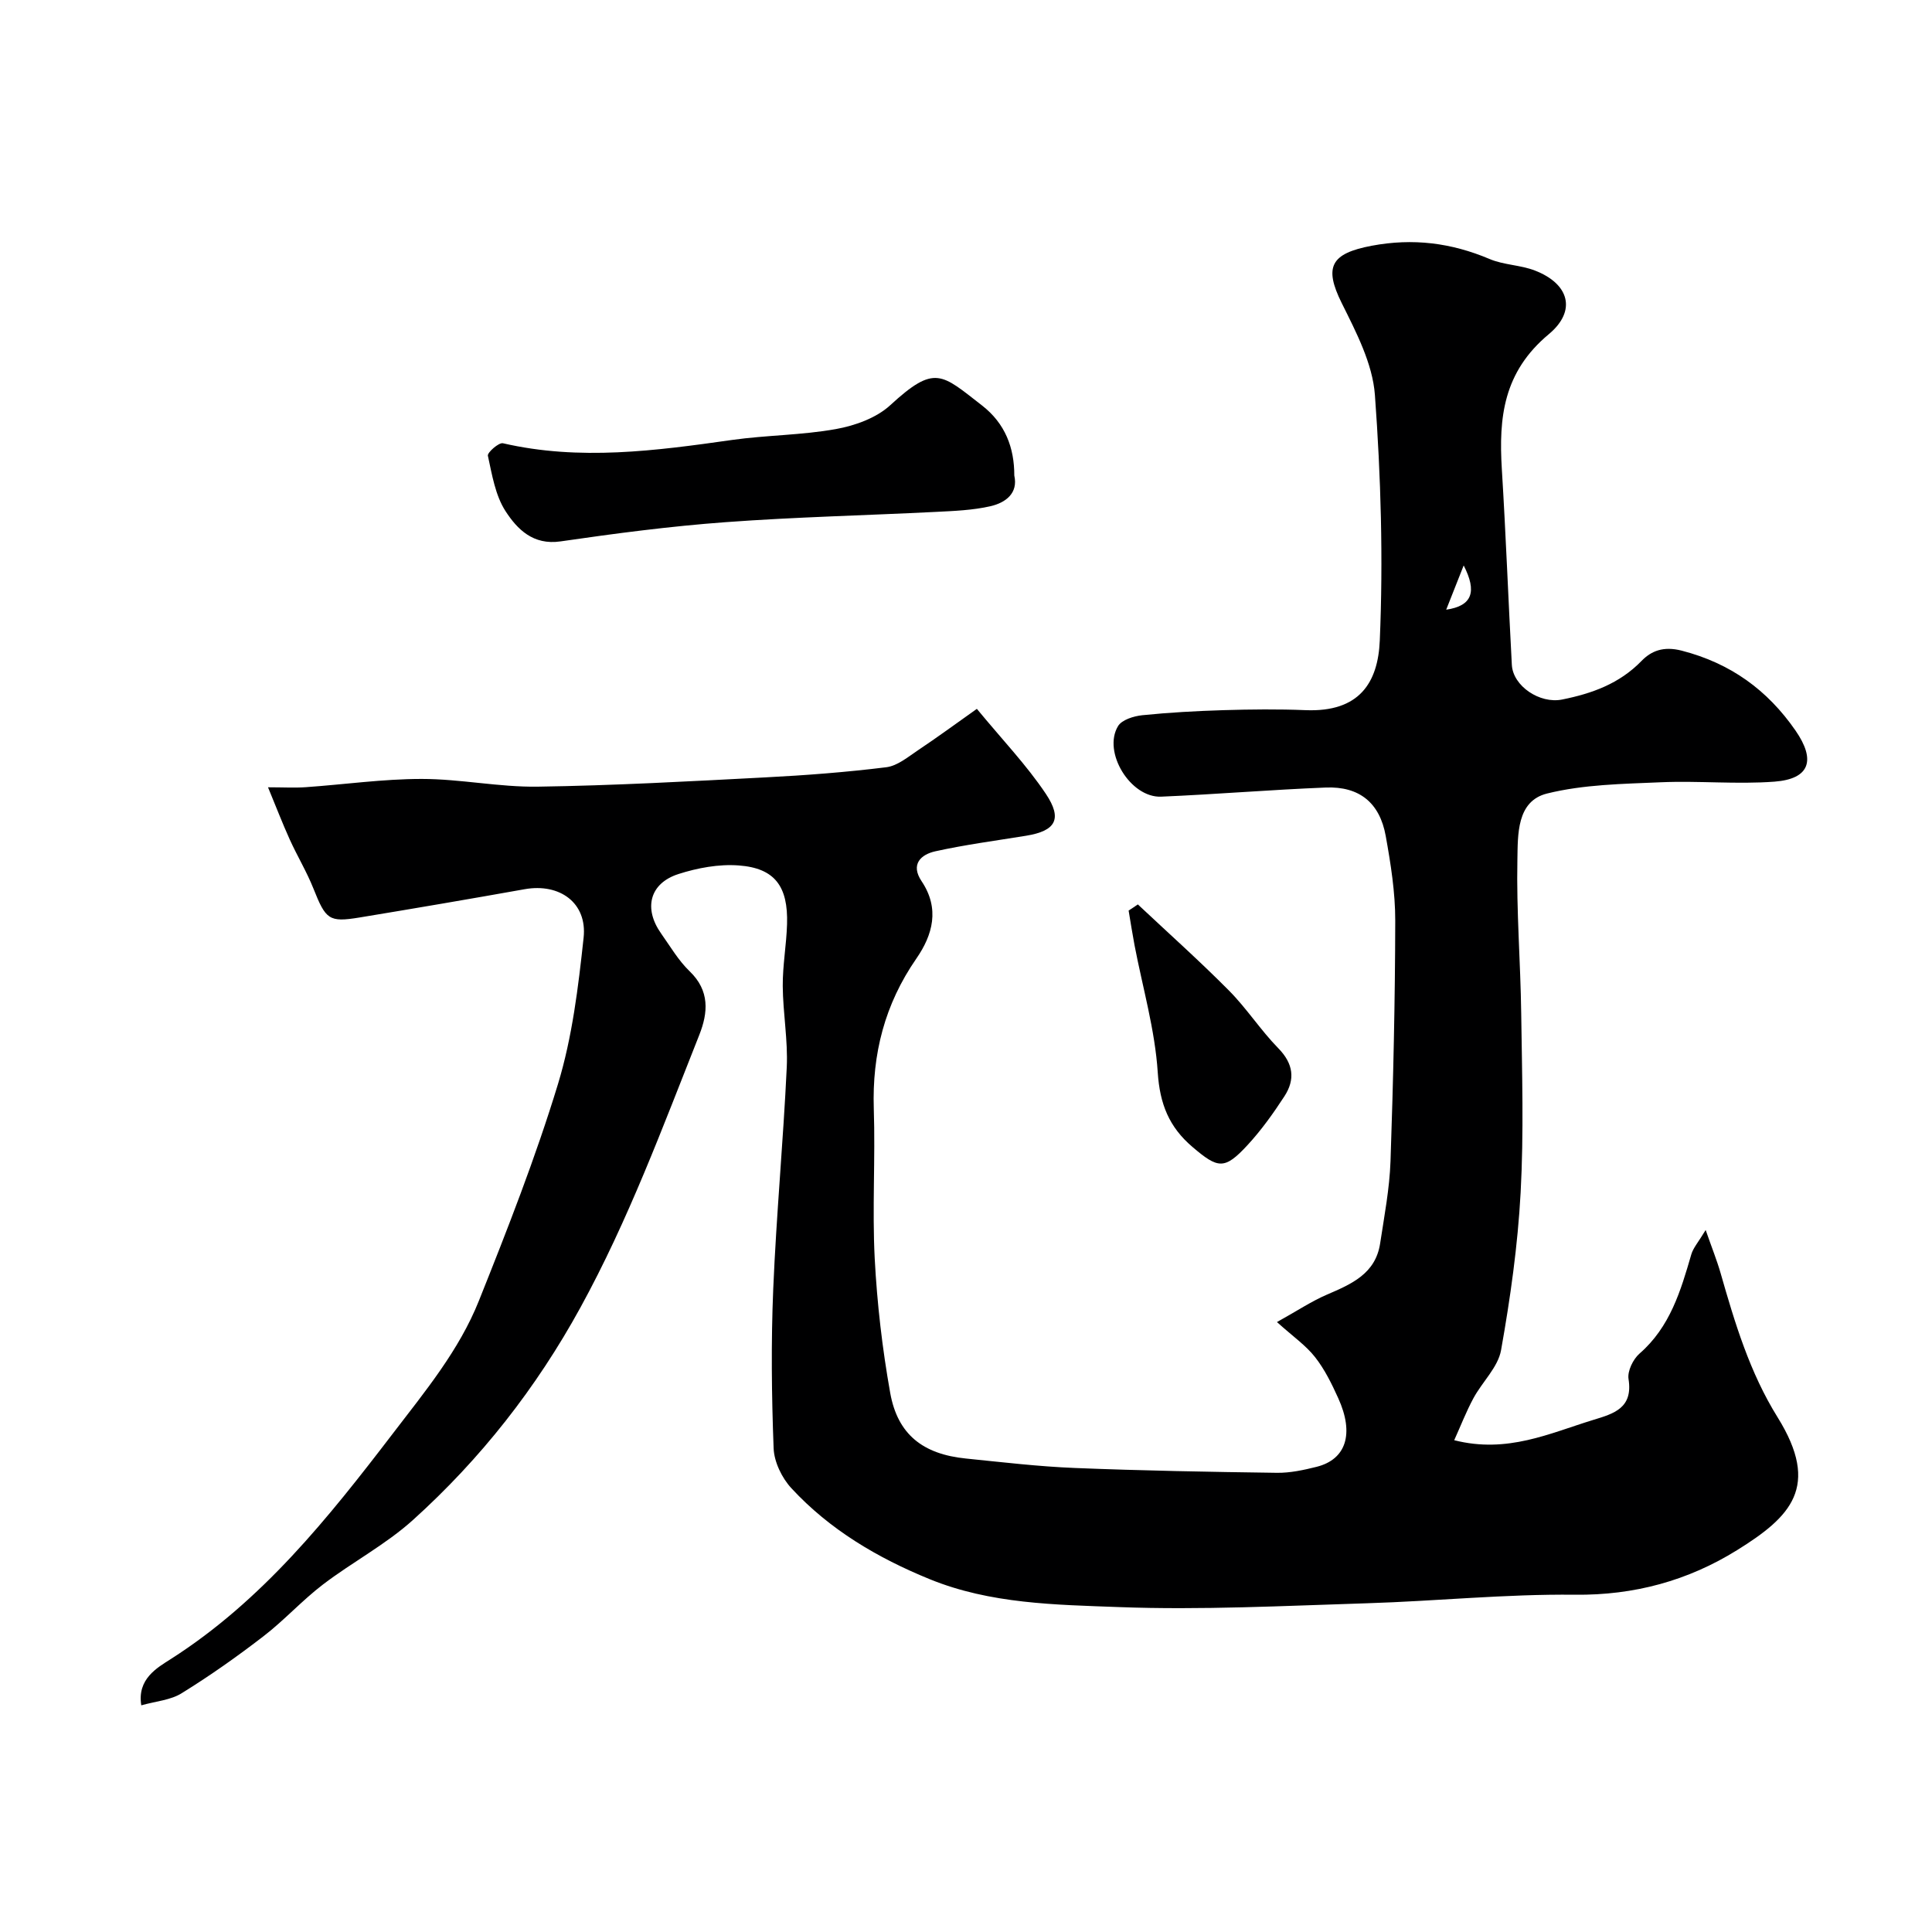 <svg enable-background="new 0 0 400 400" viewBox="0 0 400 400" xmlns="http://www.w3.org/2000/svg"><g fill="#000001"><path d="m29.25 353.07c-.88-5.45 3.25-7.76 6.14-9.6 18.93-12.09 32.52-29.13 45.95-46.68 6.72-8.78 13.72-17.24 17.81-27.48 5.91-14.78 11.74-29.66 16.37-44.86 2.97-9.75 4.21-20.12 5.31-30.31.78-7.22-4.96-11.33-12.2-10.04-11.39 2.03-22.8 3.98-34.21 5.86-6.33 1.04-6.97.43-9.53-6-1.39-3.49-3.36-6.74-4.91-10.17-1.52-3.36-2.84-6.8-4.49-10.79 3.17 0 5.5.14 7.8-.02 8.01-.56 16.01-1.71 24.01-1.71 8.01 0 16.04 1.72 24.04 1.6 15.71-.23 31.41-1.1 47.1-1.92 8.37-.43 16.74-1.07 25.05-2.1 2.35-.29 4.57-2.19 6.69-3.6 3.87-2.58 7.62-5.34 12.07-8.49 5.22 6.34 10.27 11.61 14.27 17.58 3.53 5.27 2.01 7.7-4.07 8.69-6.27 1.02-12.59 1.85-18.79 3.22-2.99.66-5.21 2.69-2.85 6.2 3.79 5.66 2.32 11.09-1.1 16.03-6.52 9.42-9.17 19.71-8.8 31.09.34 10.32-.34 20.68.19 30.99.49 9.32 1.57 18.66 3.21 27.84 1.54 8.59 6.77 12.67 15.65 13.57 7.52.76 15.05 1.66 22.6 1.96 13.92.56 27.86.81 41.8 1 2.74.04 5.54-.57 8.23-1.24 6.13-1.55 7.82-6.85 4.48-14.21-1.34-2.96-2.81-5.97-4.8-8.5-1.9-2.43-4.56-4.26-7.89-7.26 4.23-2.35 7.16-4.31 10.34-5.68 5.07-2.18 10.06-4.31 11.02-10.59.86-5.66 1.95-11.33 2.15-17.03.57-16.59.95-33.2.98-49.8.01-5.85-.93-11.76-1.97-17.54-1.24-6.89-5.47-10.3-12.4-10.03-11.37.45-22.73 1.41-34.1 1.89-6.35.26-12.17-9.24-8.92-14.61.79-1.31 3.23-2.06 5-2.25 5.59-.57 11.21-.88 16.83-1.05 5.66-.17 11.34-.23 17 0 11.14.45 14.99-5.7 15.36-14.41.72-16.92.23-33.95-1.01-50.85-.48-6.5-3.88-13-6.88-19.04-3.71-7.48-2.27-10.25 6.21-11.85 8.56-1.61 16.48-.61 24.4 2.74 2.94 1.25 6.4 1.23 9.39 2.39 7.09 2.73 8.72 8.32 2.88 13.18-9.42 7.86-10.38 17.24-9.72 27.96.83 13.49 1.34 27 2.07 40.5.24 4.4 5.79 8.11 10.41 7.18 6.17-1.24 11.84-3.26 16.44-7.99 2-2.06 4.51-3.11 8.32-2.13 10.12 2.61 17.75 8.15 23.56 16.54 4.27 6.17 2.93 10.02-4.33 10.58-7.81.59-15.72-.21-23.56.13-7.89.34-15.97.45-23.55 2.33-6.34 1.57-6.04 8.58-6.14 13.72-.22 10.59.65 21.2.79 31.8.17 12.37.55 24.76-.12 37.1-.59 10.92-2.13 21.84-4.05 32.62-.63 3.55-3.9 6.57-5.73 9.97-1.48 2.74-2.61 5.67-3.97 8.68 11 2.8 19.78-1.45 28.81-4.21 4.23-1.29 8.24-2.43 7.28-8.46-.26-1.63.94-4.1 2.27-5.26 6.32-5.5 8.53-12.97 10.73-20.55.39-1.34 1.44-2.5 2.97-5.04 1.29 3.71 2.33 6.28 3.09 8.92 2.96 10.34 6.03 20.58 11.8 29.85 8.96 14.41 2.68 20.63-8.37 27.5-10.16 6.32-21.29 9.38-33.6 9.24-14.36-.16-28.73 1.33-43.1 1.77-17.09.53-34.22 1.43-51.29.79-13.15-.49-26.62-.65-39.19-5.78-10.78-4.4-20.7-10.24-28.64-18.84-1.96-2.12-3.56-5.43-3.67-8.26-.42-10.98-.54-22.01-.08-32.99.64-15.32 2.08-30.6 2.8-45.92.26-5.57-.79-11.2-.83-16.8-.03-4.26.76-8.52.89-12.8.24-7.84-2.54-11.61-10.01-12.16-4.11-.31-8.52.51-12.48 1.78-5.98 1.93-7.26 7.13-3.57 12.33 1.89 2.67 3.58 5.58 5.9 7.81 4.18 4.02 3.82 8.55 1.99 13.17-7.58 19.09-14.68 38.34-24.62 56.46-9.14 16.66-20.63 31.3-34.63 43.94-5.64 5.1-12.58 8.74-18.66 13.38-4.31 3.29-8.01 7.4-12.31 10.71-5.42 4.18-11.04 8.15-16.86 11.75-2.31 1.49-5.41 1.7-8.45 2.56zm270.17-226.84c5.41-.79 6.41-3.72 3.62-9.16-1.45 3.65-2.54 6.4-3.62 9.16z"/><path d="m210 98.45c.82 3.65-1.75 5.62-4.95 6.36-3.65.83-7.49.98-11.26 1.17-14.52.73-29.07 1.06-43.57 2.13-11.43.84-22.82 2.33-34.16 3.98-5.7.83-8.97-2.53-11.39-6.25-2.12-3.27-2.8-7.55-3.66-11.49-.14-.65 2.26-2.77 3.11-2.58 15.89 3.67 31.64 1.56 47.43-.68 7.15-1.01 14.45-.98 21.54-2.26 3.95-.71 8.36-2.3 11.23-4.94 9.26-8.52 10.59-6.46 19 .06 4.81 3.74 6.69 8.77 6.68 14.5z"/><path d="m235.58 187.25c6.3 5.92 12.76 11.68 18.84 17.81 3.69 3.71 6.57 8.22 10.23 11.96 3.15 3.21 3.54 6.47 1.27 9.96-2.31 3.55-4.81 7.05-7.68 10.15-4.73 5.1-6.06 4.85-11.37.32-4.82-4.11-6.74-8.87-7.17-15.4-.57-8.86-3.13-17.58-4.81-26.37-.45-2.38-.82-4.77-1.22-7.16.65-.41 1.28-.84 1.91-1.27z"/></g></svg>
